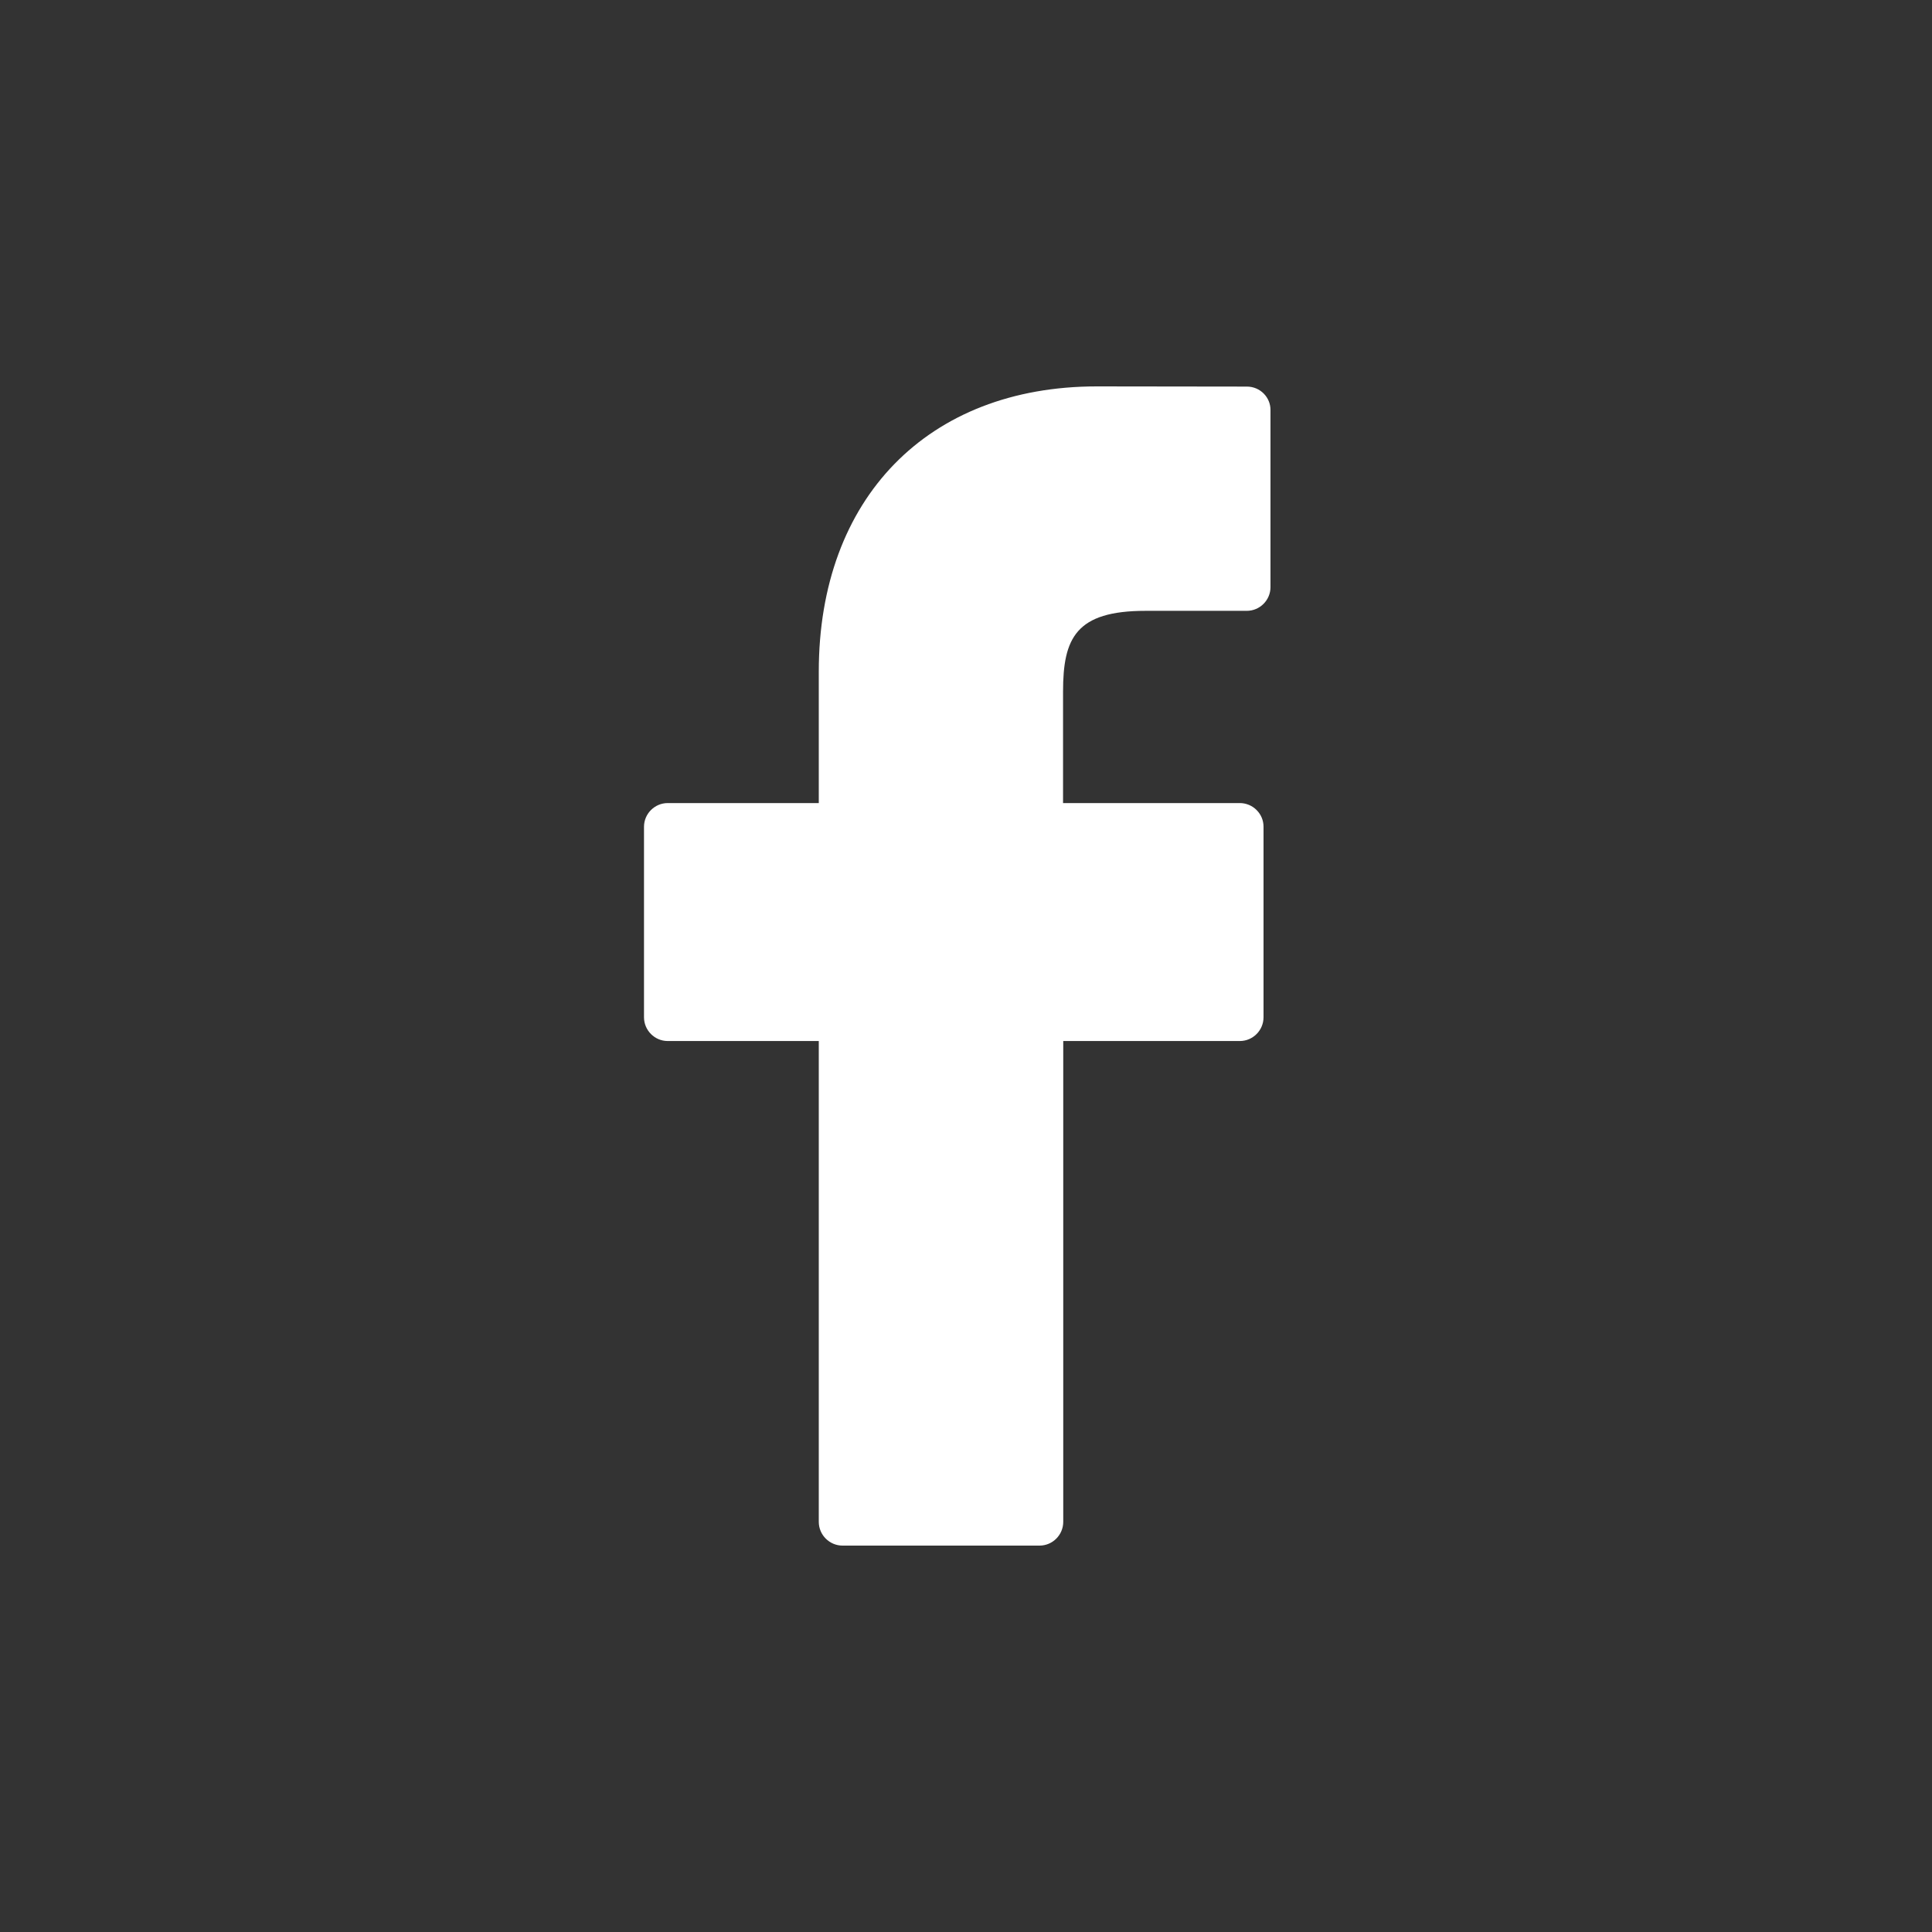 <svg width="30" height="30" viewBox="0 0 30 30" fill="none" xmlns="http://www.w3.org/2000/svg">
<rect x="0" y="0" width="30" height="30" fill="#333333" stroke="none"/>
<path d="M19.363 6.003L17.031 6C14.408 6 12.714 7.737 12.714 10.428V12.47H10.368C10.166 12.47 10 12.636 10 12.838V15.796C10 15.999 10.166 16.165 10.368 16.165H12.714V23.631C12.714 23.834 12.88 24 13.083 24H16.142C16.345 24 16.51 23.834 16.51 23.631V16.165H19.252C19.455 16.165 19.62 15.999 19.62 15.796V12.838C19.62 12.74 19.583 12.649 19.512 12.578C19.445 12.51 19.35 12.47 19.252 12.47H16.507V10.739C16.507 9.908 16.706 9.485 17.788 9.485H19.36C19.563 9.485 19.728 9.319 19.728 9.117V6.372C19.732 6.169 19.566 6.003 19.363 6.003Z" fill="white"/>
</svg>

